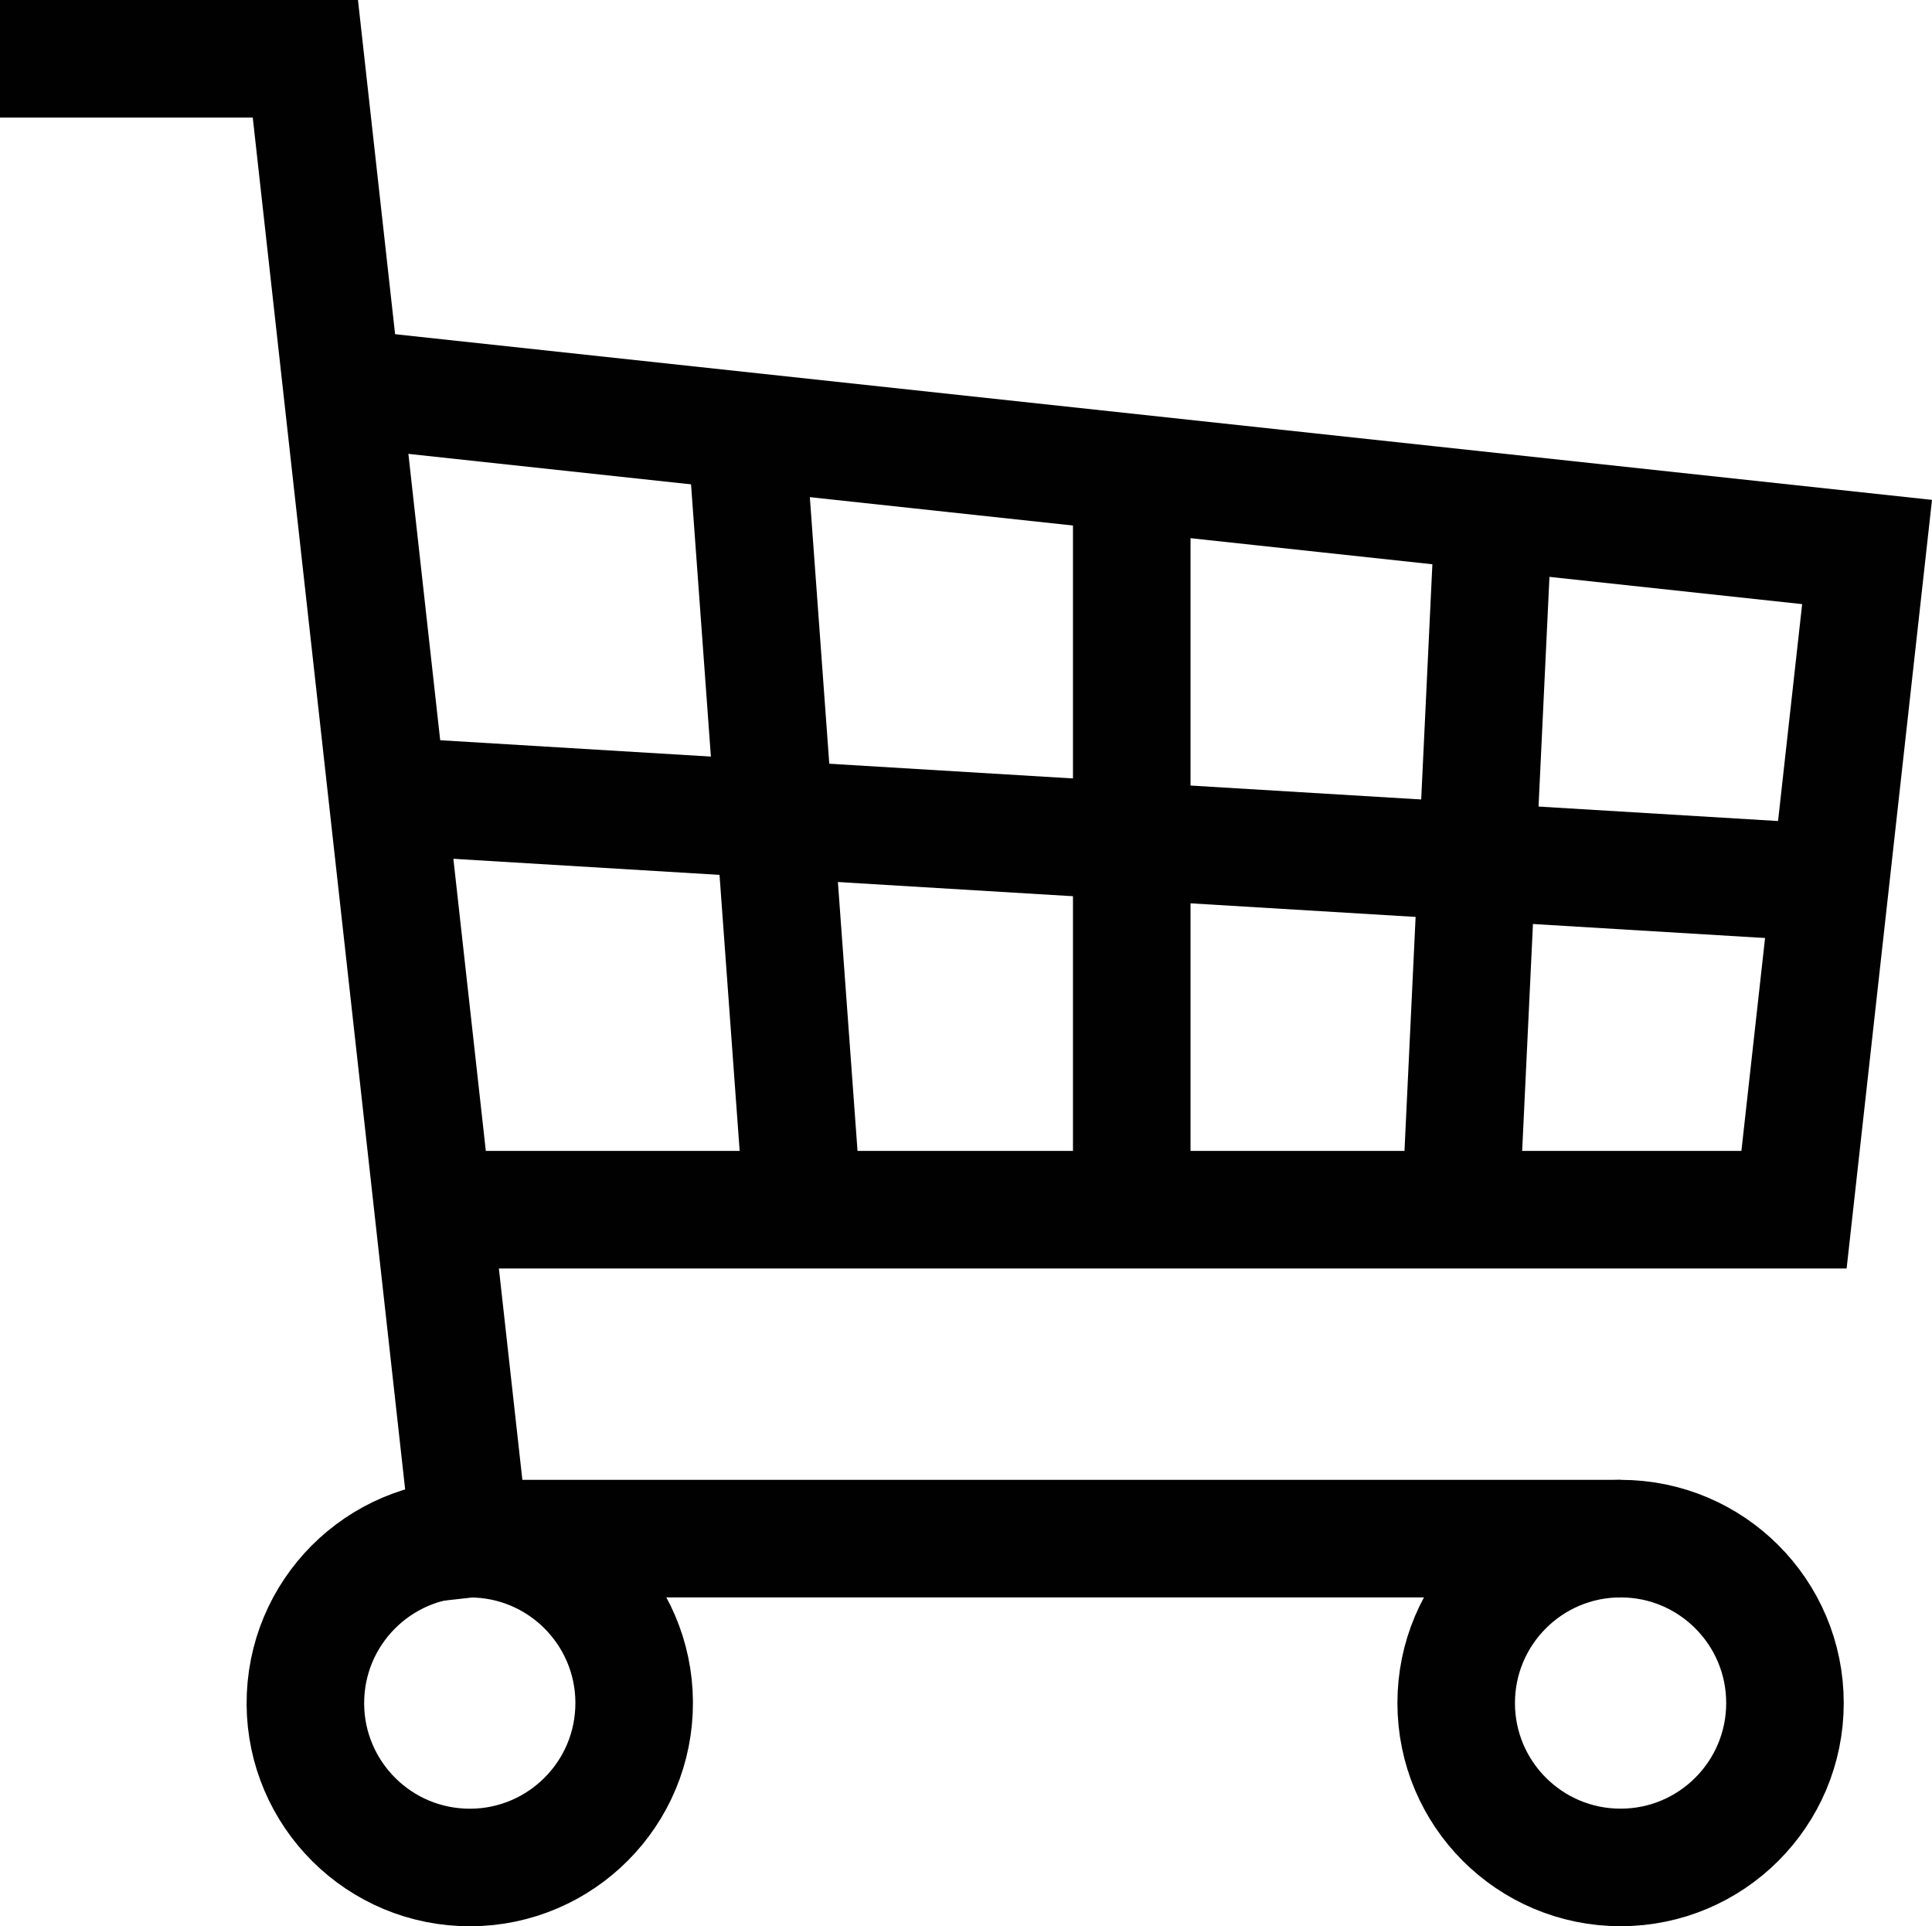 <?xml version="1.0" encoding="UTF-8"?>
<svg id="Layer_1" data-name="Layer 1" xmlns="http://www.w3.org/2000/svg" viewBox="0 0 213.66 213">
  <defs>
    <style>
      .cls-1, .cls-2 {
        fill: none;
        stroke: #010101;
        stroke-miterlimit: 10;
        stroke-width: 13px;
      }

      .cls-2 {
        stroke-linecap: square;
      }
    </style>
  </defs>
  <circle class="cls-2" cx="51.95" cy="188.32" r="18.18" transform="translate(-138.53 231.68) rotate(-87.4)"/>
  <circle class="cls-2" cx="179.22" cy="188.32" r="18.18"/>
  <line class="cls-1" x1="179.22" y1="170.14" x2="51.95" y2="170.14"/>
  <polyline class="cls-1" points="37.81 42.86 206.48 61.04 198.4 133.77 47.91 133.77"/>
  <line class="cls-1" x1="47.91" y1="88.32" x2="202.41" y2="97.65"/>
  <line class="cls-1" x1="125.16" y1="133.77" x2="125.16" y2="52.28"/>
  <line class="cls-1" x1="88.79" y1="133.77" x2="82.51" y2="47.68"/>
  <line class="cls-1" x1="161.52" y1="133.77" x2="165.19" y2="56.59"/>
  <polyline class="cls-2" points="51.95 170.14 33.77 6.5 6.5 6.5"/>
</svg>